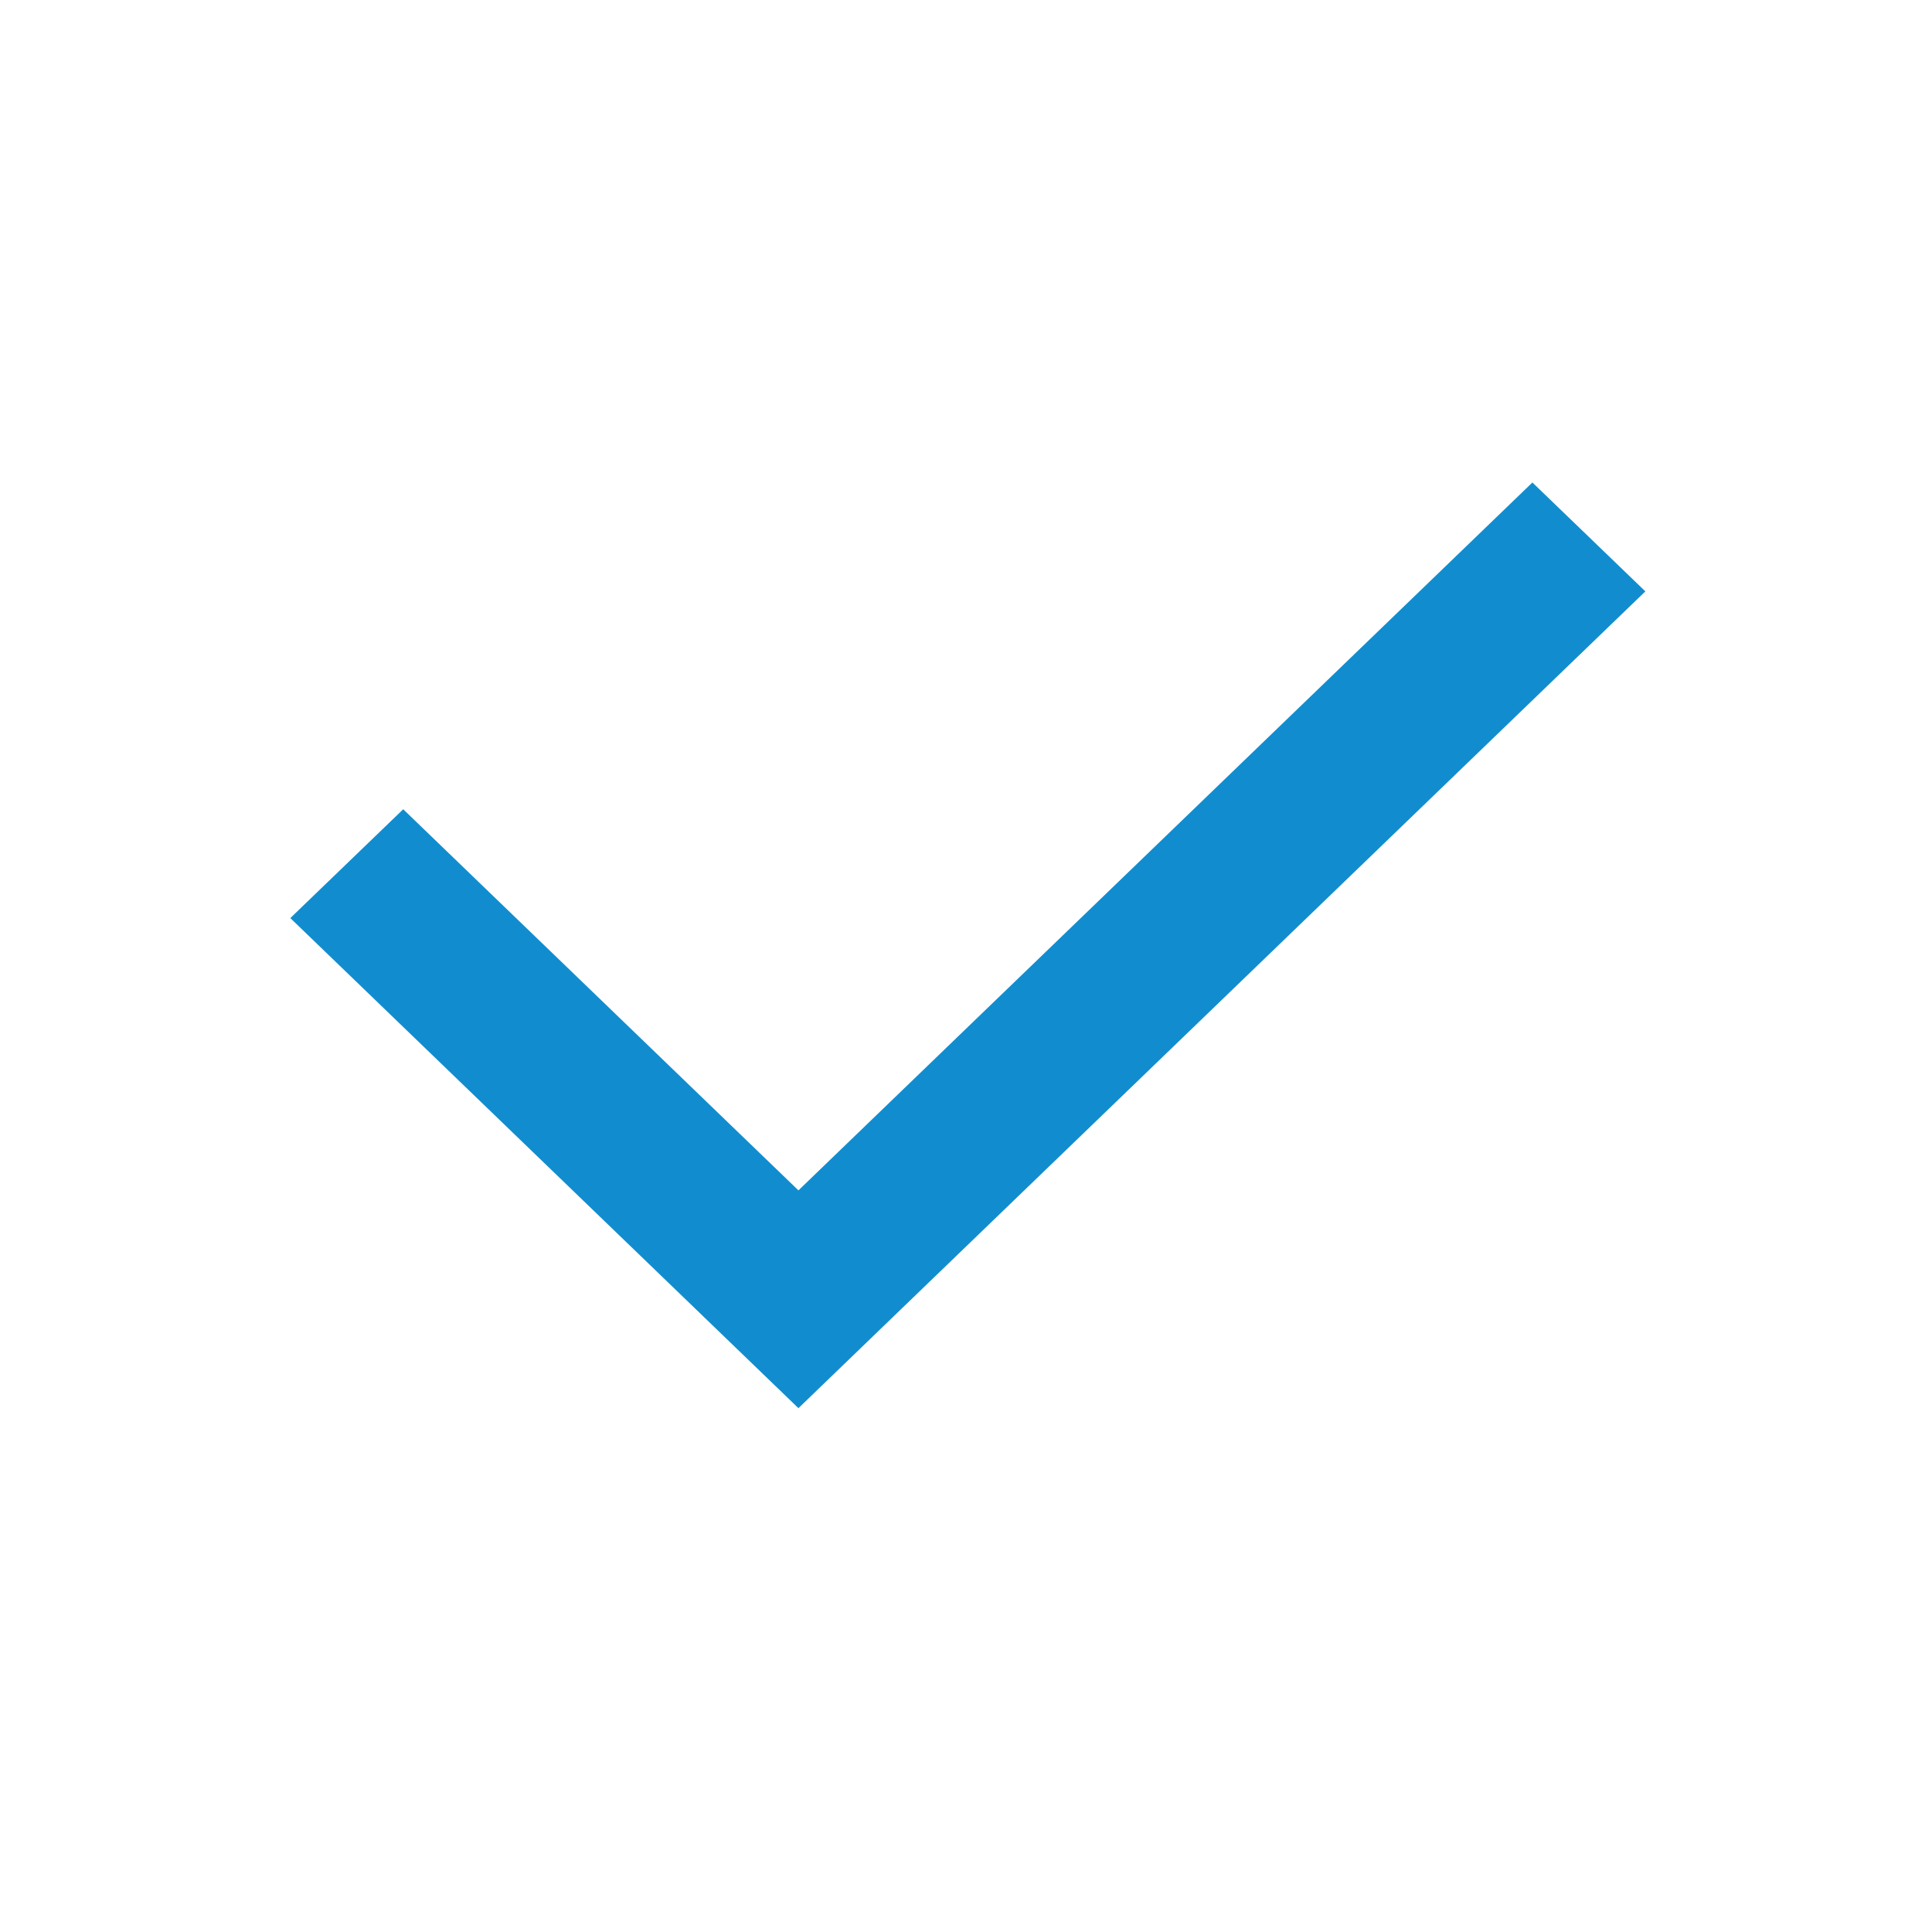 <svg width="30" height="30" viewBox="0 0 30 30" fill="none" xmlns="http://www.w3.org/2000/svg">
<g clip-path="url(#clip0_89_1144)">
<path d="M12.398 18.484L23.795 7.492L25.549 9.183L12.398 21.866L4.508 14.256L6.261 12.566L12.398 18.484Z" fill="#118DCF"/>
</g>
<defs>
<clipPath id="clip0_89_1144">
<rect width="29.756" height="28.697" fill="white" transform="translate(0 0.343)"/>
</clipPath>
</defs>
</svg>
